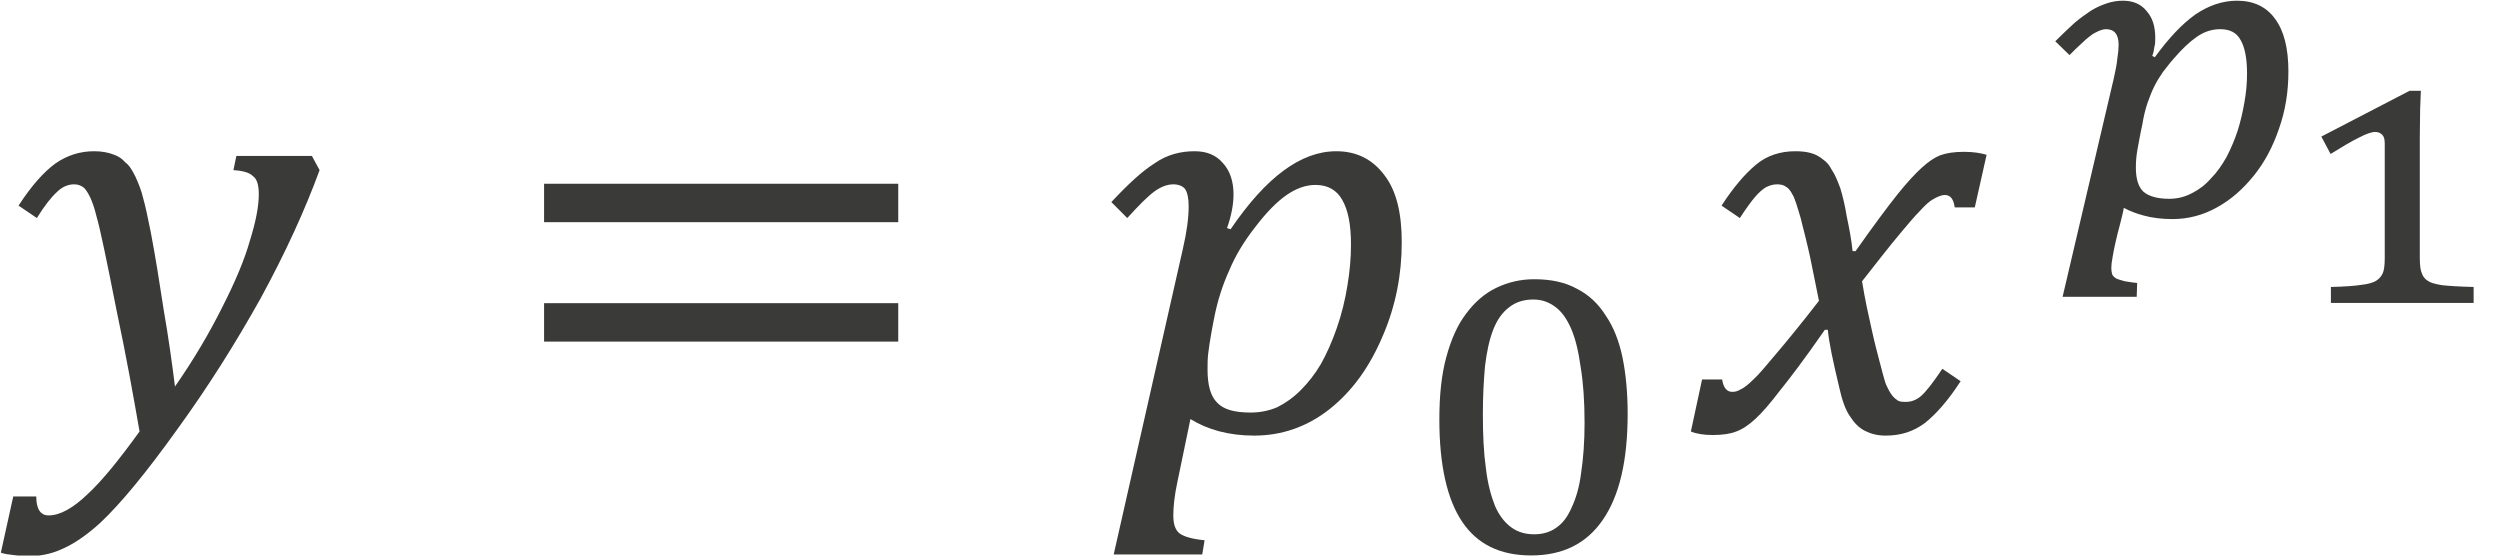 <?xml version="1.0" encoding="UTF-8" standalone="no"?>
<!-- Created with PhotoLine 24.01 (www.pl32.de) -->
<!DOCTYPE svg PUBLIC "-//W3C//DTD SVG 1.1//EN" "http://www.w3.org/Graphics/SVG/1.1/DTD/svg11.dtd">
<svg width="54" height="12" viewBox="0 0 54 12" version="1.1" xmlns="http://www.w3.org/2000/svg" xmlns:xlink="http://www.w3.org/1999/xlink">
  <g id="page1" transform="matrix(1.275 0 0 1.277 87.547 86.324)">
    <g transform="matrix(1 0 0 1 -21.539 2.846)">
      <g transform="matrix(1 0 0 1 -47.141 -63.157)">
        <path id="g0-1877" fill="#3a3a38" d="M2.38 0.01 C2.28 -0.56 2.16 -1.24 1.99 -2.04 C1.82 -2.9 1.71 -3.43 1.65 -3.63 C1.59 -3.88 1.51 -4.04 1.44 -4.11 C1.39 -4.15 1.34 -4.17 1.27 -4.17 C1.17 -4.17 1.07 -4.13 0.98 -4.04 C0.89 -3.96 0.77 -3.81 0.64 -3.6 L0.33 -3.81 C0.55 -4.15 0.76 -4.38 0.95 -4.52 C1.15 -4.66 1.37 -4.73 1.61 -4.73 C1.74 -4.73 1.85 -4.71 1.95 -4.67 C2.01 -4.65 2.08 -4.61 2.14 -4.54 C2.21 -4.49 2.26 -4.4 2.31 -4.3 C2.36 -4.19 2.41 -4.07 2.44 -3.94 C2.48 -3.8 2.52 -3.61 2.57 -3.36 C2.65 -2.94 2.72 -2.5 2.79 -2.04 C2.87 -1.58 2.93 -1.15 2.98 -0.75 C3.3 -1.21 3.56 -1.65 3.78 -2.09 C4 -2.52 4.16 -2.9 4.25 -3.22 C4.35 -3.54 4.4 -3.8 4.4 -4 C4.4 -4.16 4.37 -4.26 4.3 -4.31 C4.24 -4.37 4.13 -4.4 3.97 -4.41 L4.02 -4.65 L5.3 -4.65 L5.43 -4.41 C5.18 -3.73 4.85 -3.01 4.43 -2.24 C4.01 -1.49 3.54 -0.74 3 0 C2.49 0.71 2.06 1.23 1.72 1.55 C1.49 1.76 1.26 1.92 1.04 2.01 C0.86 2.09 0.67 2.12 0.48 2.12 C0.41 2.12 0.33 2.11 0.24 2.1 C0.15 2.09 0.08 2.08 0.03 2.06 L0.24 1.11 L0.63 1.11 C0.63 1.32 0.7 1.43 0.84 1.43 C1.03 1.43 1.25 1.31 1.5 1.07 C1.75 0.84 2.04 0.48 2.38 0.01 Z"/>
      </g>
      <g transform="matrix(1 0 0 1 -38.628 -63.157)">
        <path id="g0-3404" fill="#3a3a38" d="M0.72 -3.53 L0.72 -4.18 L6.72 -4.18 L6.72 -3.53 Z M0.72 -1.51 L0.72 -2.16 L6.72 -2.16 L6.72 -1.51 Z M6.92 -2.85"/>
      </g>
      <g transform="matrix(1 0 0 1 -28.418 -63.157)">
        <path id="g0-1868" fill="#3a3a38" d="M1.33 -3.07 C1.4 -3.37 1.43 -3.61 1.43 -3.8 C1.43 -3.93 1.41 -4.03 1.37 -4.09 C1.33 -4.14 1.26 -4.17 1.17 -4.17 C1.07 -4.17 0.96 -4.13 0.85 -4.05 C0.74 -3.97 0.59 -3.82 0.39 -3.6 L0.12 -3.87 C0.41 -4.18 0.65 -4.4 0.86 -4.53 C1.06 -4.67 1.29 -4.73 1.53 -4.73 C1.73 -4.73 1.89 -4.67 2.01 -4.53 C2.13 -4.4 2.19 -4.22 2.19 -4 C2.19 -3.82 2.15 -3.63 2.08 -3.43 L2.14 -3.41 C2.74 -4.29 3.33 -4.73 3.93 -4.73 C4.28 -4.73 4.55 -4.59 4.75 -4.32 C4.95 -4.06 5.04 -3.68 5.04 -3.19 C5.04 -2.65 4.94 -2.12 4.72 -1.61 C4.5 -1.09 4.21 -0.68 3.82 -0.37 C3.44 -0.07 3.01 0.08 2.54 0.08 C2.11 0.08 1.75 -0.02 1.46 -0.2 L1.24 0.86 C1.19 1.09 1.17 1.28 1.17 1.43 C1.17 1.57 1.2 1.67 1.27 1.73 C1.35 1.79 1.49 1.83 1.7 1.85 L1.66 2.09 L0.16 2.09 Z M1.82 -1.69 C1.79 -1.52 1.77 -1.39 1.76 -1.3 C1.75 -1.21 1.75 -1.12 1.75 -1.03 C1.75 -0.78 1.8 -0.59 1.91 -0.48 C2.02 -0.36 2.21 -0.31 2.48 -0.31 C2.64 -0.31 2.79 -0.34 2.93 -0.4 C3.07 -0.47 3.2 -0.56 3.33 -0.69 C3.45 -0.81 3.57 -0.96 3.67 -1.13 C3.77 -1.31 3.86 -1.51 3.94 -1.74 C4.02 -1.97 4.08 -2.21 4.12 -2.46 C4.16 -2.7 4.18 -2.93 4.18 -3.15 C4.18 -3.49 4.13 -3.74 4.03 -3.91 C3.94 -4.07 3.79 -4.16 3.58 -4.16 C3.41 -4.16 3.25 -4.1 3.09 -3.99 C2.93 -3.88 2.75 -3.7 2.56 -3.45 C2.37 -3.21 2.22 -2.96 2.12 -2.72 C2.01 -2.48 1.92 -2.21 1.86 -1.9 Z"/>
      </g>
      <g transform="matrix(1 0 0 1 -23.252 -61.123)">
        <g transform="matrix(0.73 0 0 0.73 0 0)">
          <path id="g0-2868" fill="#3a3a38" d="M2.83 0.1 C2.11 0.1 1.58 -0.16 1.23 -0.68 C0.88 -1.2 0.7 -1.99 0.7 -3.05 C0.7 -3.61 0.75 -4.09 0.86 -4.49 C0.97 -4.9 1.12 -5.24 1.32 -5.5 C1.52 -5.77 1.75 -5.97 2.02 -6.1 C2.29 -6.23 2.58 -6.3 2.9 -6.3 C3.29 -6.3 3.62 -6.23 3.89 -6.08 C4.17 -5.94 4.39 -5.73 4.56 -5.46 C4.74 -5.2 4.87 -4.87 4.95 -4.49 C5.03 -4.1 5.07 -3.66 5.07 -3.18 C5.07 -2.1 4.88 -1.28 4.49 -0.72 C4.11 -0.17 3.56 0.1 2.83 0.1 Z M1.71 -3.17 C1.71 -2.69 1.73 -2.27 1.78 -1.92 C1.82 -1.57 1.9 -1.28 1.99 -1.05 C2.09 -0.82 2.22 -0.66 2.37 -0.55 C2.52 -0.44 2.7 -0.39 2.9 -0.39 C3.1 -0.39 3.27 -0.44 3.41 -0.54 C3.56 -0.64 3.68 -0.8 3.77 -1.01 C3.87 -1.22 3.95 -1.49 3.99 -1.81 C4.04 -2.14 4.07 -2.53 4.07 -2.97 C4.07 -3.47 4.04 -3.9 3.98 -4.26 C3.93 -4.62 3.86 -4.92 3.76 -5.15 C3.66 -5.38 3.54 -5.55 3.39 -5.66 C3.24 -5.77 3.08 -5.83 2.88 -5.83 C2.66 -5.83 2.47 -5.77 2.32 -5.65 C2.16 -5.53 2.04 -5.36 1.95 -5.13 C1.86 -4.9 1.8 -4.62 1.76 -4.29 C1.73 -3.96 1.71 -3.59 1.71 -3.17 Z"/>
        </g>
      </g>
      <g transform="matrix(1 0 0 1 -18.63 -63.157)">
        <path id="g0-1876" fill="#3a3a38" d="M2.32 -2.2 C2.27 -2.45 2.22 -2.7 2.17 -2.94 C2.12 -3.17 2.06 -3.4 2.01 -3.6 C1.95 -3.8 1.91 -3.94 1.87 -4 C1.84 -4.06 1.8 -4.11 1.76 -4.13 C1.72 -4.16 1.67 -4.17 1.61 -4.17 C1.54 -4.17 1.48 -4.15 1.42 -4.12 C1.37 -4.09 1.31 -4.04 1.24 -3.96 C1.18 -3.89 1.09 -3.77 0.98 -3.6 L0.67 -3.81 C0.87 -4.12 1.07 -4.35 1.25 -4.5 C1.44 -4.66 1.67 -4.73 1.92 -4.73 C2.02 -4.73 2.11 -4.72 2.18 -4.7 C2.26 -4.68 2.33 -4.64 2.39 -4.59 C2.45 -4.55 2.5 -4.49 2.54 -4.41 C2.59 -4.34 2.63 -4.24 2.68 -4.11 C2.72 -3.98 2.76 -3.82 2.79 -3.63 C2.83 -3.44 2.87 -3.24 2.89 -3.04 L2.94 -3.04 C3.25 -3.48 3.49 -3.8 3.65 -4 C3.81 -4.2 3.95 -4.35 4.06 -4.45 C4.17 -4.55 4.27 -4.62 4.37 -4.66 C4.48 -4.7 4.61 -4.72 4.78 -4.72 C4.93 -4.72 5.06 -4.7 5.16 -4.67 L4.96 -3.78 L4.62 -3.78 C4.6 -3.92 4.55 -3.99 4.45 -3.99 C4.42 -3.99 4.39 -3.98 4.36 -3.97 C4.33 -3.96 4.29 -3.94 4.24 -3.91 C4.19 -3.88 4.12 -3.82 4.03 -3.72 C3.94 -3.63 3.84 -3.51 3.73 -3.38 C3.61 -3.24 3.5 -3.1 3.38 -2.95 L3.05 -2.53 C3.1 -2.22 3.16 -1.95 3.21 -1.73 C3.26 -1.5 3.31 -1.31 3.35 -1.16 C3.39 -1.01 3.42 -0.89 3.45 -0.8 C3.49 -0.71 3.52 -0.65 3.56 -0.6 C3.59 -0.56 3.63 -0.53 3.66 -0.51 C3.7 -0.49 3.75 -0.49 3.79 -0.49 C3.88 -0.49 3.97 -0.52 4.05 -0.59 C4.13 -0.66 4.25 -0.81 4.41 -1.05 L4.72 -0.84 C4.5 -0.5 4.29 -0.27 4.11 -0.13 C3.92 0.01 3.71 0.08 3.45 0.08 C3.31 0.08 3.2 0.05 3.1 0 C3 -0.05 2.92 -0.13 2.85 -0.24 C2.77 -0.35 2.71 -0.52 2.66 -0.75 C2.56 -1.17 2.49 -1.49 2.47 -1.71 L2.42 -1.71 C2.08 -1.22 1.82 -0.88 1.65 -0.67 C1.49 -0.46 1.35 -0.3 1.24 -0.2 C1.13 -0.1 1.03 -0.03 0.92 0.01 C0.82 0.05 0.69 0.07 0.52 0.07 C0.37 0.07 0.24 0.05 0.15 0.01 L0.34 -0.87 L0.68 -0.87 C0.7 -0.73 0.76 -0.66 0.85 -0.66 C0.9 -0.66 0.94 -0.67 0.99 -0.7 C1.04 -0.72 1.12 -0.78 1.21 -0.87 C1.31 -0.96 1.43 -1.11 1.6 -1.31 C1.77 -1.51 2.01 -1.8 2.32 -2.2 Z"/>
      </g>
      <g transform="matrix(1 0 0 1 -12.467 -66.805)">
        <g transform="matrix(0.73 0 0 0.73 0 0)">
          <path id="g0-3043" fill="#3a3a38" d="M1.58 -3.18 C1.62 -3.36 1.65 -3.51 1.66 -3.63 C1.68 -3.75 1.69 -3.86 1.69 -3.95 C1.69 -4.19 1.59 -4.31 1.4 -4.31 C1.34 -4.31 1.28 -4.29 1.23 -4.27 C1.17 -4.24 1.1 -4.21 1.04 -4.16 C0.97 -4.11 0.9 -4.05 0.82 -3.97 C0.74 -3.9 0.65 -3.81 0.55 -3.71 L0.22 -4.03 C0.38 -4.19 0.53 -4.33 0.66 -4.45 C0.8 -4.57 0.93 -4.66 1.05 -4.74 C1.18 -4.82 1.3 -4.87 1.42 -4.91 C1.54 -4.95 1.66 -4.97 1.79 -4.97 C2.03 -4.97 2.21 -4.89 2.34 -4.73 C2.48 -4.57 2.54 -4.37 2.54 -4.11 C2.54 -4.04 2.54 -3.96 2.52 -3.9 C2.51 -3.83 2.5 -3.76 2.47 -3.69 L2.53 -3.66 C2.85 -4.1 3.16 -4.43 3.47 -4.65 C3.78 -4.86 4.1 -4.97 4.44 -4.97 C4.82 -4.97 5.12 -4.83 5.32 -4.55 C5.53 -4.27 5.63 -3.86 5.63 -3.33 C5.63 -2.86 5.56 -2.42 5.41 -2 C5.27 -1.59 5.08 -1.23 4.83 -0.92 C4.58 -0.61 4.3 -0.36 3.97 -0.18 C3.65 -0 3.3 0.09 2.94 0.09 C2.69 0.09 2.46 0.06 2.28 0.01 C2.09 -0.04 1.94 -0.1 1.81 -0.17 C1.79 -0.04 1.75 0.09 1.72 0.22 C1.68 0.36 1.65 0.49 1.62 0.62 C1.59 0.74 1.57 0.86 1.55 0.97 C1.53 1.07 1.52 1.16 1.52 1.23 C1.52 1.28 1.53 1.33 1.54 1.37 C1.56 1.41 1.59 1.44 1.64 1.47 C1.69 1.49 1.75 1.51 1.83 1.53 C1.91 1.54 2 1.56 2.12 1.57 L2.11 1.89 L0.39 1.89 Z M2.24 -2.1 C2.19 -1.88 2.16 -1.69 2.13 -1.54 C2.1 -1.38 2.09 -1.24 2.09 -1.1 C2.09 -0.84 2.15 -0.65 2.27 -0.54 C2.39 -0.44 2.59 -0.38 2.86 -0.38 C3.05 -0.38 3.22 -0.42 3.39 -0.51 C3.55 -0.59 3.7 -0.7 3.83 -0.85 C3.97 -0.99 4.08 -1.15 4.19 -1.34 C4.29 -1.53 4.38 -1.74 4.45 -1.95 C4.52 -2.17 4.57 -2.39 4.61 -2.62 C4.65 -2.84 4.67 -3.06 4.67 -3.28 C4.67 -3.63 4.62 -3.89 4.52 -4.06 C4.43 -4.23 4.27 -4.31 4.05 -4.31 C3.85 -4.31 3.67 -4.25 3.5 -4.13 C3.34 -4.02 3.16 -3.85 2.97 -3.63 C2.88 -3.53 2.8 -3.42 2.72 -3.32 C2.65 -3.22 2.58 -3.11 2.52 -2.99 C2.46 -2.87 2.41 -2.74 2.36 -2.6 C2.31 -2.45 2.27 -2.29 2.24 -2.1 Z"/>
        </g>
      </g>
      <g transform="matrix(1 0 0 1 -8.333 -65.321)">
        <g transform="matrix(0.6 0 0 0.6 0 0)">
          <path id="g0-3117" fill="#3a3a38" d="M3.67 -1.26 C3.67 -1.06 3.69 -0.91 3.73 -0.83 C3.76 -0.74 3.82 -0.67 3.9 -0.62 C3.97 -0.57 4.11 -0.53 4.3 -0.5 C4.48 -0.48 4.78 -0.46 5.19 -0.45 L5.19 0 L1.16 0 L1.16 -0.45 C1.55 -0.46 1.84 -0.48 2.02 -0.51 C2.21 -0.53 2.34 -0.57 2.43 -0.62 C2.51 -0.67 2.58 -0.74 2.62 -0.83 C2.66 -0.91 2.68 -1.06 2.68 -1.26 L2.68 -4.49 C2.68 -4.61 2.66 -4.69 2.61 -4.74 C2.56 -4.79 2.5 -4.82 2.41 -4.82 C2.31 -4.82 2.16 -4.77 1.95 -4.66 C1.74 -4.56 1.48 -4.4 1.15 -4.2 L0.89 -4.69 L3.38 -5.98 L3.7 -5.98 C3.7 -5.91 3.69 -5.74 3.68 -5.48 C3.68 -5.22 3.67 -4.96 3.67 -4.69 Z"/>
        </g>
      </g>
    </g>
  </g>
</svg>
